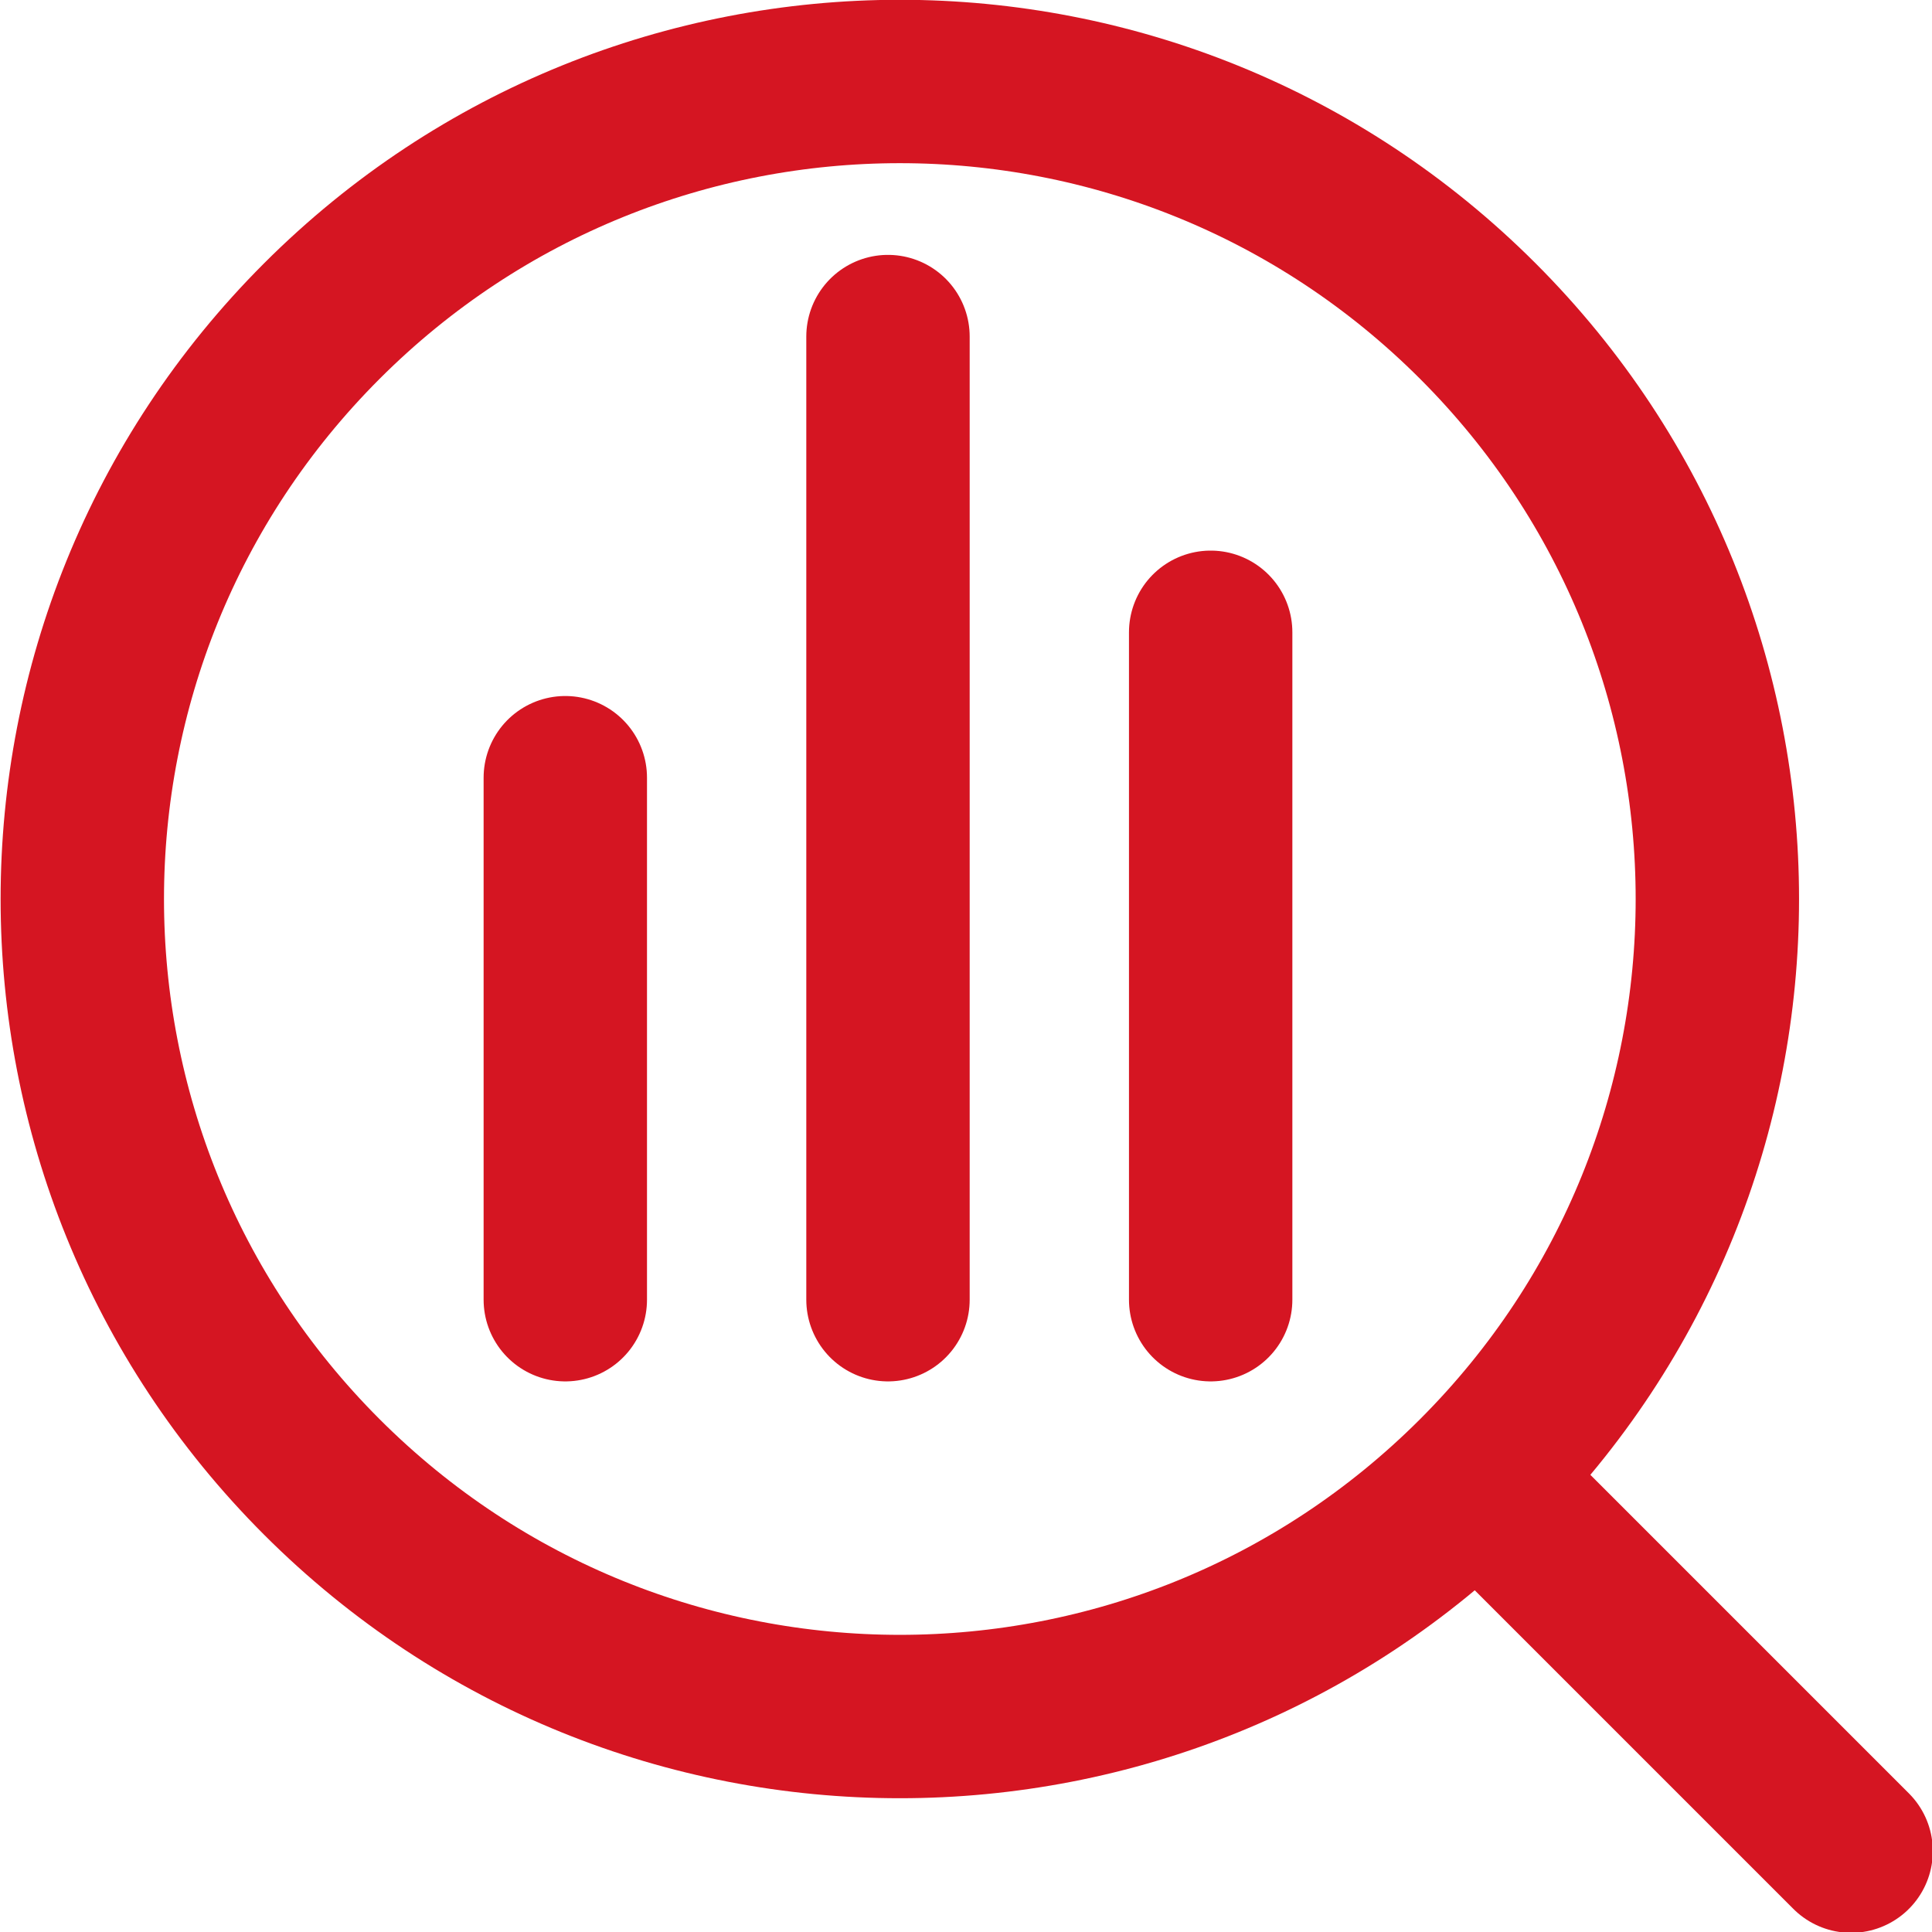<?xml version="1.0" encoding="UTF-8"?><svg id="Layer_2" xmlns="http://www.w3.org/2000/svg" width="28" height="28" viewBox="0 0 23.65 23.65"><defs><style>.cls-1{fill:none;stroke:#d51522;stroke-linecap:round;stroke-linejoin:round;stroke-width:2px;}</style></defs><g id="Layer_1-2"><path class="cls-1" d="M10.87,4.12V15.91m-3.95-6.39v6.39M14.82,7.74V15.91m3.27-11.98c-3.91-3.91-10.24-3.91-14.15,0s-3.91,10.24,0,14.15,10.24,3.91,14.15,0c3.91-3.91,3.91-10.24,0-14.15Zm.07,14.23l4.5,4.5"/></g></svg>
